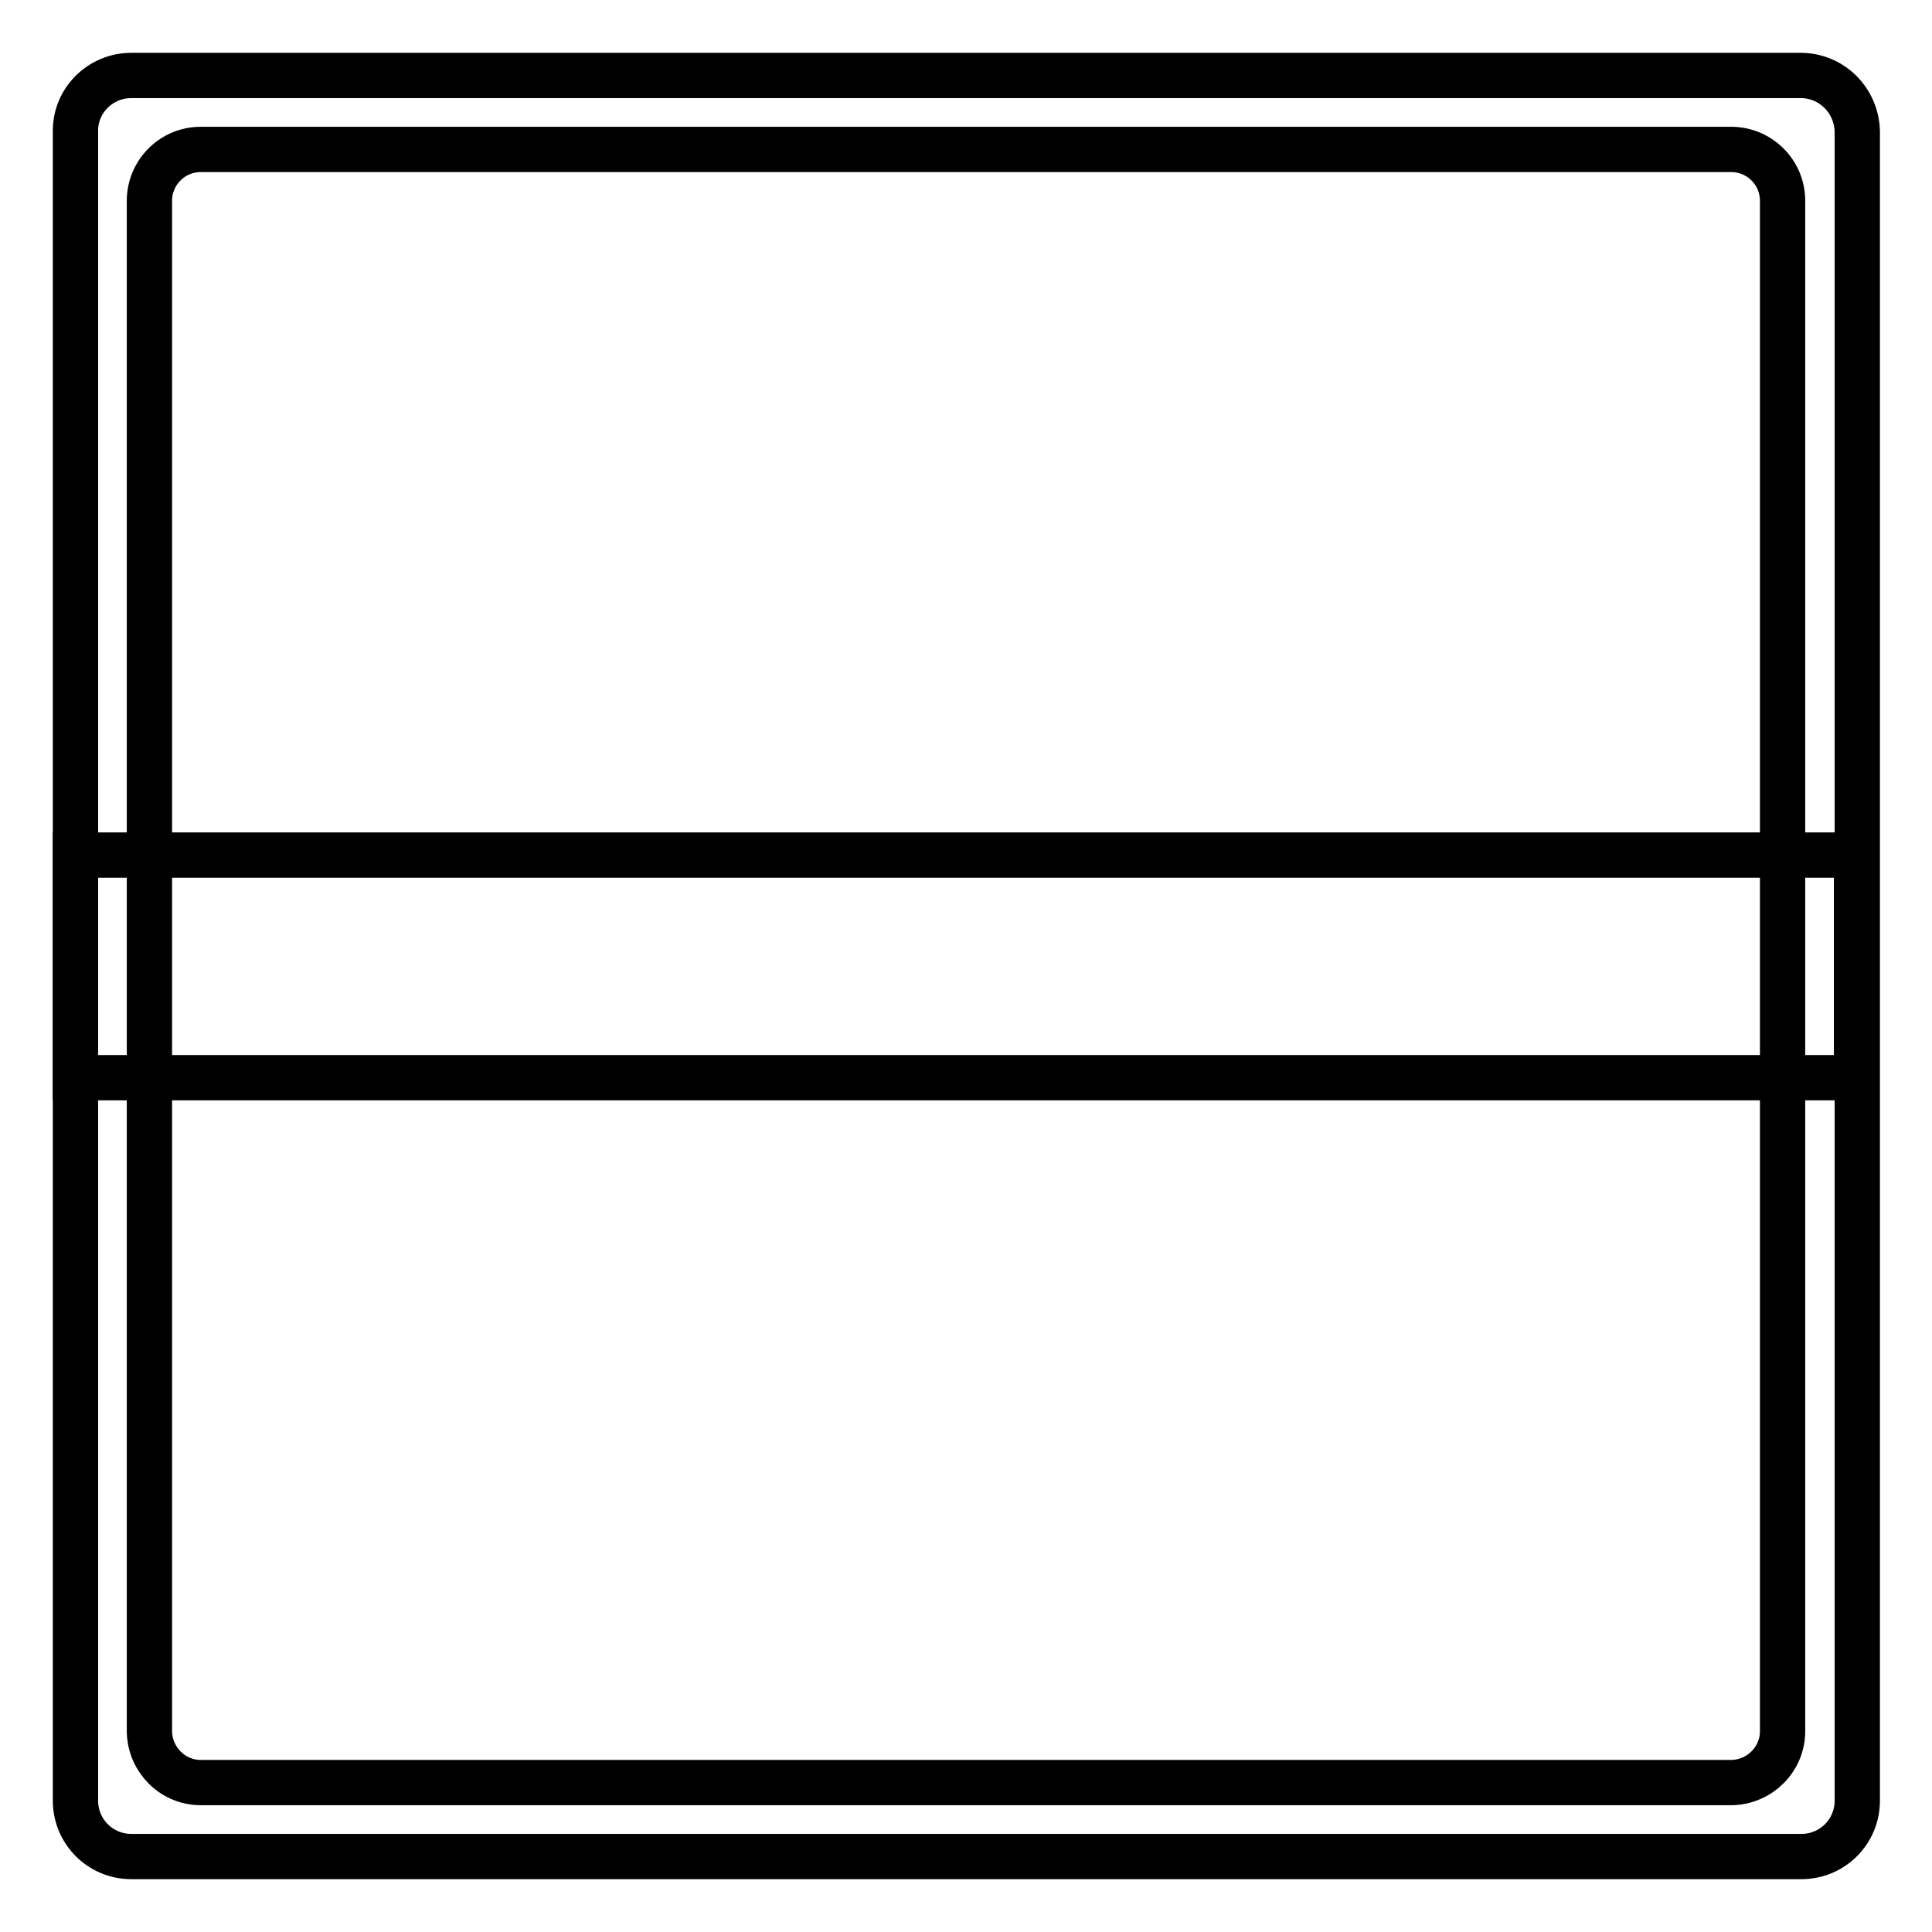 <?xml version="1.0" encoding="utf-8"?>
<!-- Svg Vector Icons : http://www.onlinewebfonts.com/icon -->
<!DOCTYPE svg PUBLIC "-//W3C//DTD SVG 1.1//EN" "http://www.w3.org/Graphics/SVG/1.1/DTD/svg11.dtd">
<svg version="1.1" xmlns="http://www.w3.org/2000/svg" xmlns:xlink="http://www.w3.org/1999/xlink" x="0px" y="0px" viewBox="0 0 256 256" enable-background="new 0 0 256 256" xml:space="preserve">
<g> <path stroke-width="6" fill-opacity="0" stroke="#000000"  d="M238.6,10H17.4c-4.1,0-7.4,3.3-7.4,7.3c0,0,0,0,0,0v221.3c0,4.1,3.3,7.4,7.4,7.4h221.3 c4.1,0,7.4-3.3,7.4-7.4V17.4C246,13.3,242.7,10,238.6,10C238.7,10,238.6,10,238.6,10z M236.2,229.4c0,3.7-3,6.7-6.7,6.8 c0,0,0,0-0.1,0H26.6c-3.7,0-6.7-3-6.8-6.7c0,0,0,0,0-0.1V26.6c0-3.7,3-6.8,6.8-6.8h202.8c3.7,0,6.8,3,6.8,6.8L236.2,229.4 L236.2,229.4z"/> <path stroke-width="6" fill-opacity="0" stroke="#000000"  d="M10,113.3h236v29.5H10V113.3z"/></g>
</svg>